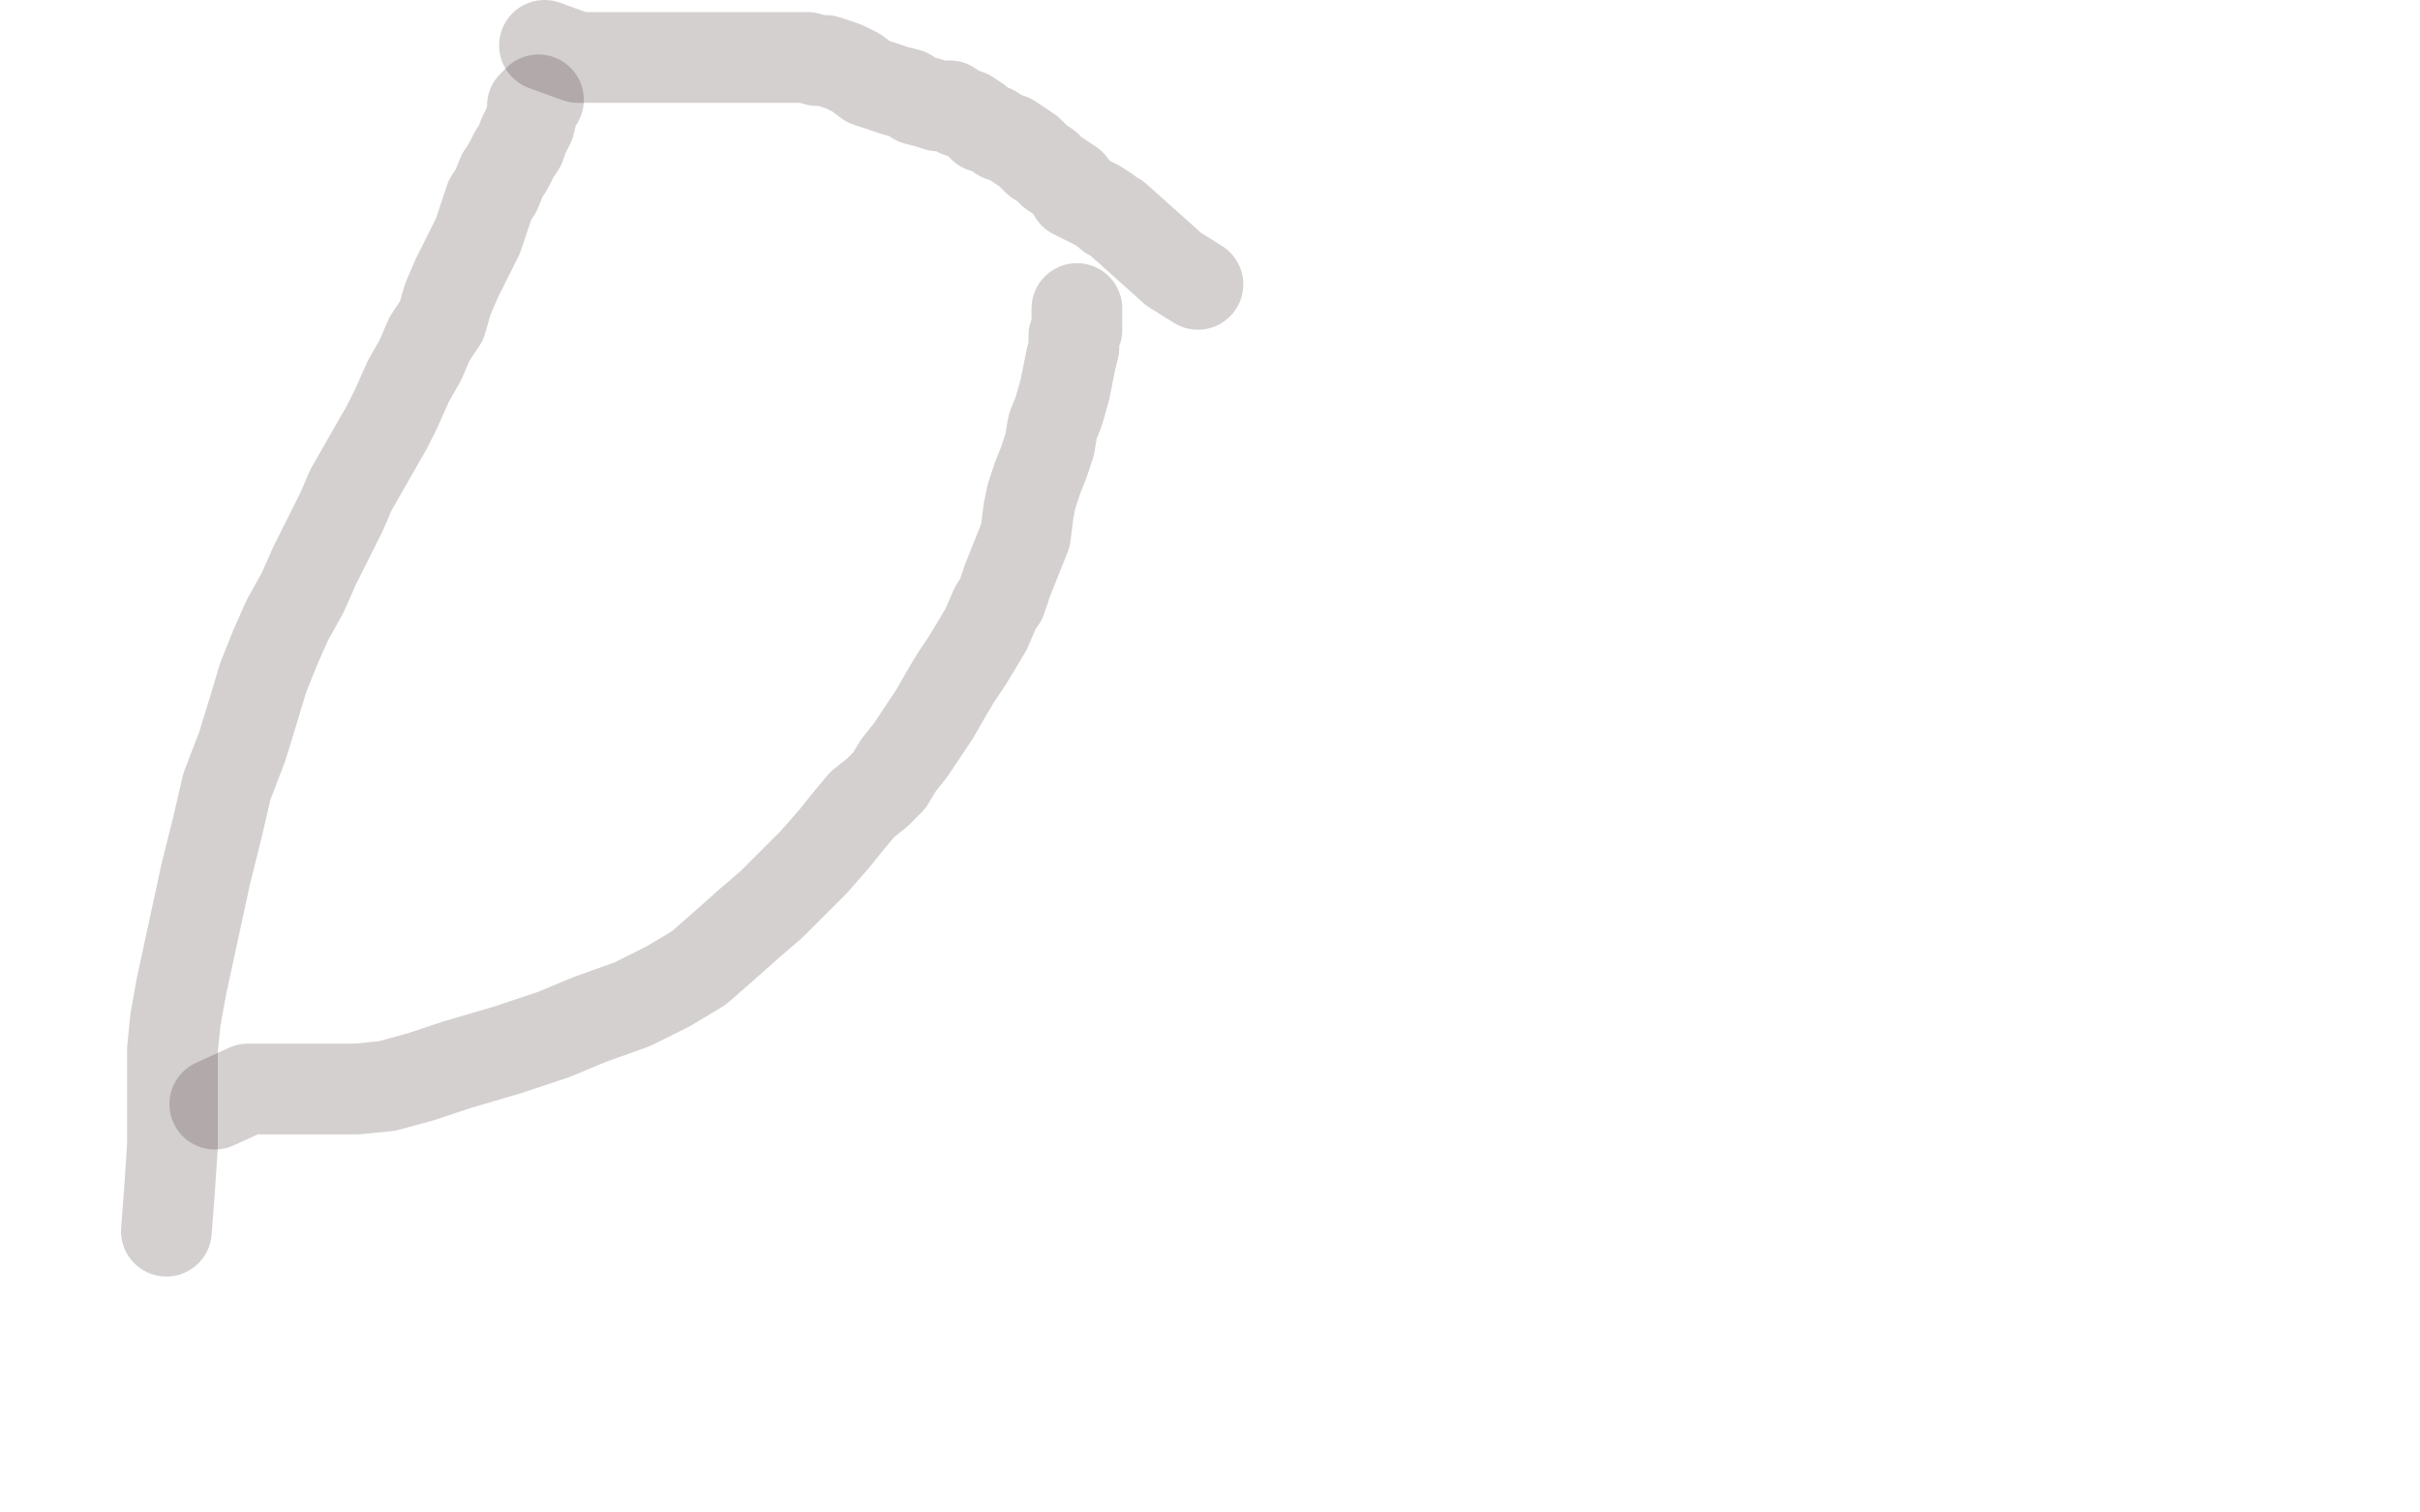 <?xml version="1.0" standalone="no"?>
<!DOCTYPE svg PUBLIC "-//W3C//DTD SVG 1.1//EN"
"http://www.w3.org/Graphics/SVG/1.1/DTD/svg11.dtd">

<svg width="800" height="500" version="1.1" xmlns="http://www.w3.org/2000/svg" xmlns:xlink="http://www.w3.org/1999/xlink" style="stroke-antialiasing: false"><desc>This SVG has been created on https://colorillo.com/</desc><rect x='0' y='0' width='800' height='500' style='fill: rgb(255,255,255); stroke-width:0' /><polyline points="55,407 56,394 56,394 57,379 57,379 57,368 57,368 57,359 57,359 57,347 57,347 58,337 58,337 60,326 68,289 72,273 75,260 80,247 84,234 87,224 91,214 95,205 100,196 104,187 108,179 113,169 116,162 120,155 124,148 128,141 131,135 135,126 139,119 142,112 146,106 148,99 151,92 155,84 158,78 160,72 162,66 164,63 166,58 168,55 170,51 172,48 173,45 175,41 176,37 176,35 177,34 178,33" style="fill: none; stroke: #2c1617; stroke-width: 30; stroke-linejoin: round; stroke-linecap: round; stroke-antialiasing: false; stroke-antialias: 0; opacity: 0.2"/>
<polyline points="71,365 82,360 82,360 85,360 85,360 88,360 88,360 91,360 91,360 95,360 95,360 100,360 100,360 105,360 111,360 118,360 128,359 139,356 151,352 168,347 183,342 195,337 209,332 221,326 231,320 239,313 248,305 255,299 263,291 269,285 276,277 280,272 285,266 290,262 294,258 297,253 301,248 305,242 309,236 313,229 316,224 320,218 323,213 326,208 329,201 331,198 333,192 335,187 337,182 339,177 340,169 341,164 343,158 345,153 347,147 348,141 350,136 352,129 353,124 354,119 355,115 355,111 356,109 356,107 356,106 356,105 356,104 356,103 356,102" style="fill: none; stroke: #2c1617; stroke-width: 30; stroke-linejoin: round; stroke-linecap: round; stroke-antialiasing: false; stroke-antialias: 0; opacity: 0.2"/>
<polyline points="180,15 191,19 191,19 192,19 192,19 194,19 194,19 197,19 197,19 199,19 199,19 202,19 202,19 205,19 208,19 212,19 216,19 219,19 221,19 224,19 226,19 229,19 231,19 234,19 236,19 237,19 240,19 243,19 246,19 249,19 252,19 255,19 260,19 264,19 267,19 270,20 273,20 276,21 279,22 281,23 283,24 287,27 290,28 293,29 296,30 300,31 303,33 307,34 310,35 314,35 317,37 320,38 323,40 325,42 328,43 331,45 334,46 337,48 340,50 341,51 343,53 346,55 348,57 351,59 354,61 355,64 357,65 359,66 361,67 363,68 366,70 367,71 369,72 388,89 396,94" style="fill: none; stroke: #2c1617; stroke-width: 30; stroke-linejoin: round; stroke-linecap: round; stroke-antialiasing: false; stroke-antialias: 0; opacity: 0.2"/>
</svg>
